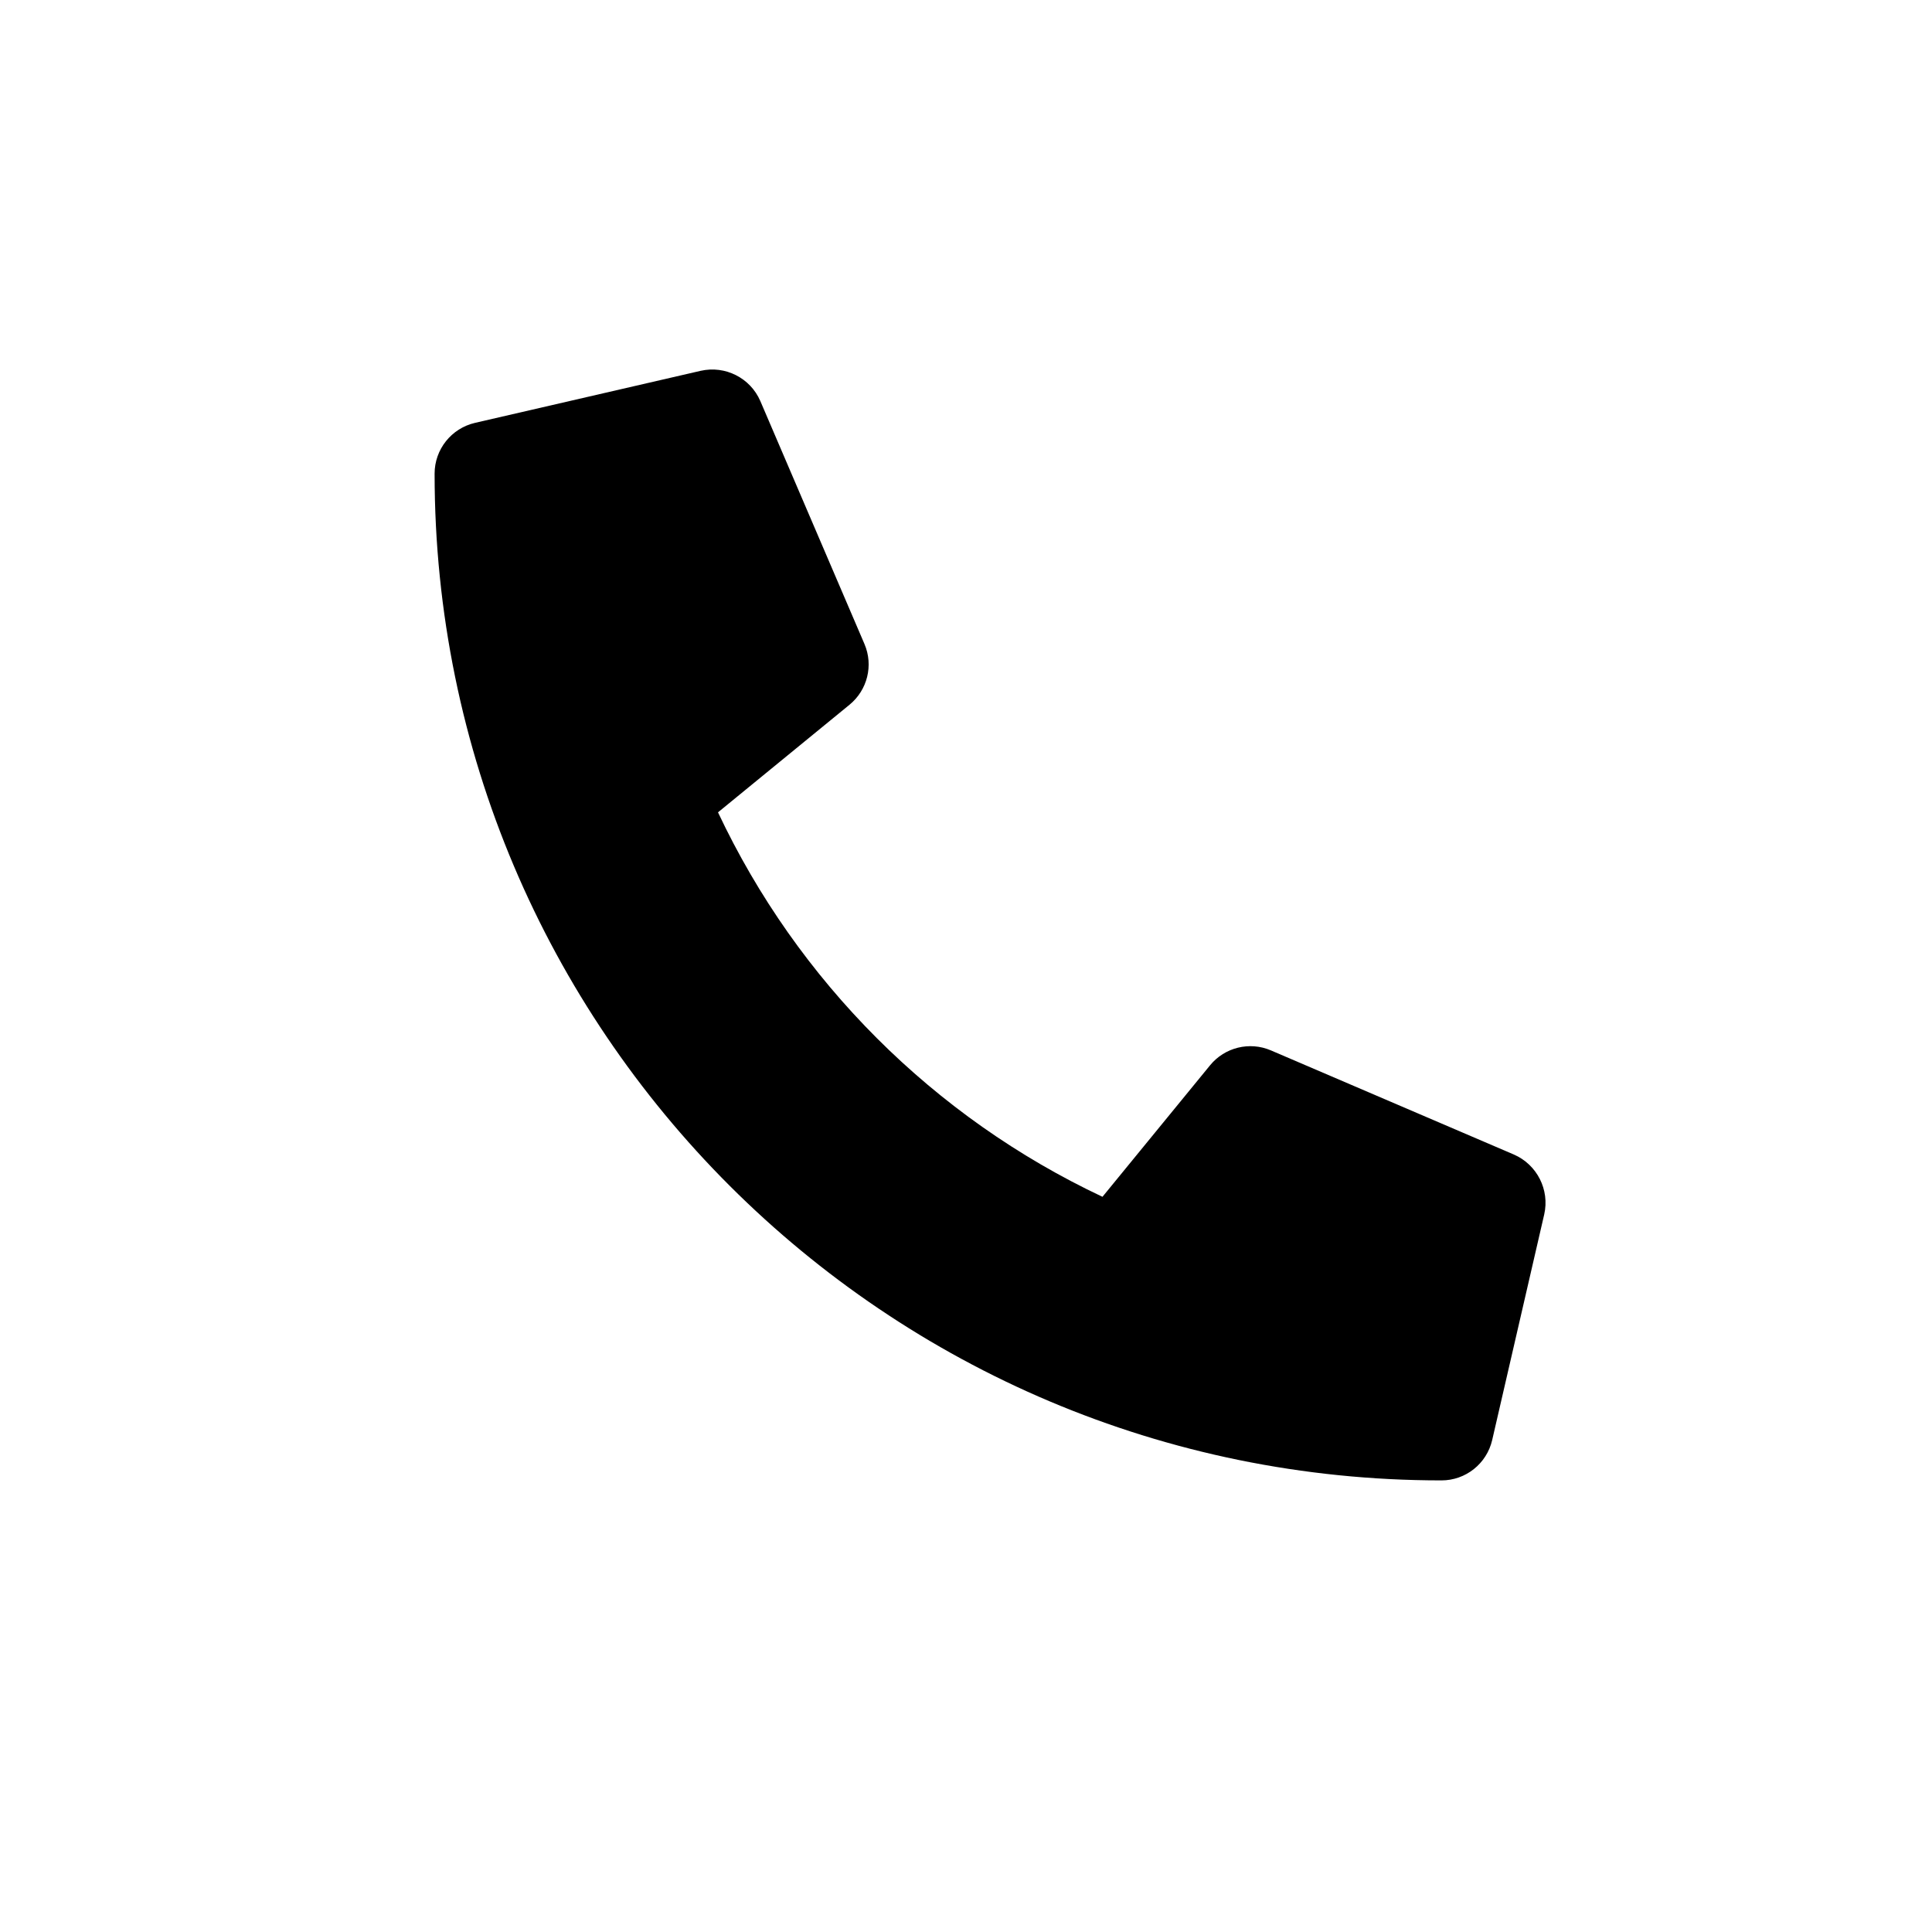 <?xml version="1.0" encoding="UTF-8"?><svg id="a" xmlns="http://www.w3.org/2000/svg" viewBox="0 0 800 800"><path d="M626.85,478.06l-100.63-43.13c-8.83-3.77-19.09-1.24-25.16,6.19l-44.55,54.45c-69.95-32.97-126.23-89.25-159.2-159.2l54.45-44.55c7.43-6.07,9.98-16.33,6.19-25.16l-43.13-100.63c-4.16-9.56-14.53-14.79-24.71-12.48l-93.43,21.55c-9.78,2.27-16.72,10.98-16.72,21.02,0,230.45,186.79,416.88,416.9,416.88,10.04,.02,18.75-6.92,21.02-16.7l21.55-93.45c2.31-10.21-2.98-20.61-12.58-24.79"/></svg>